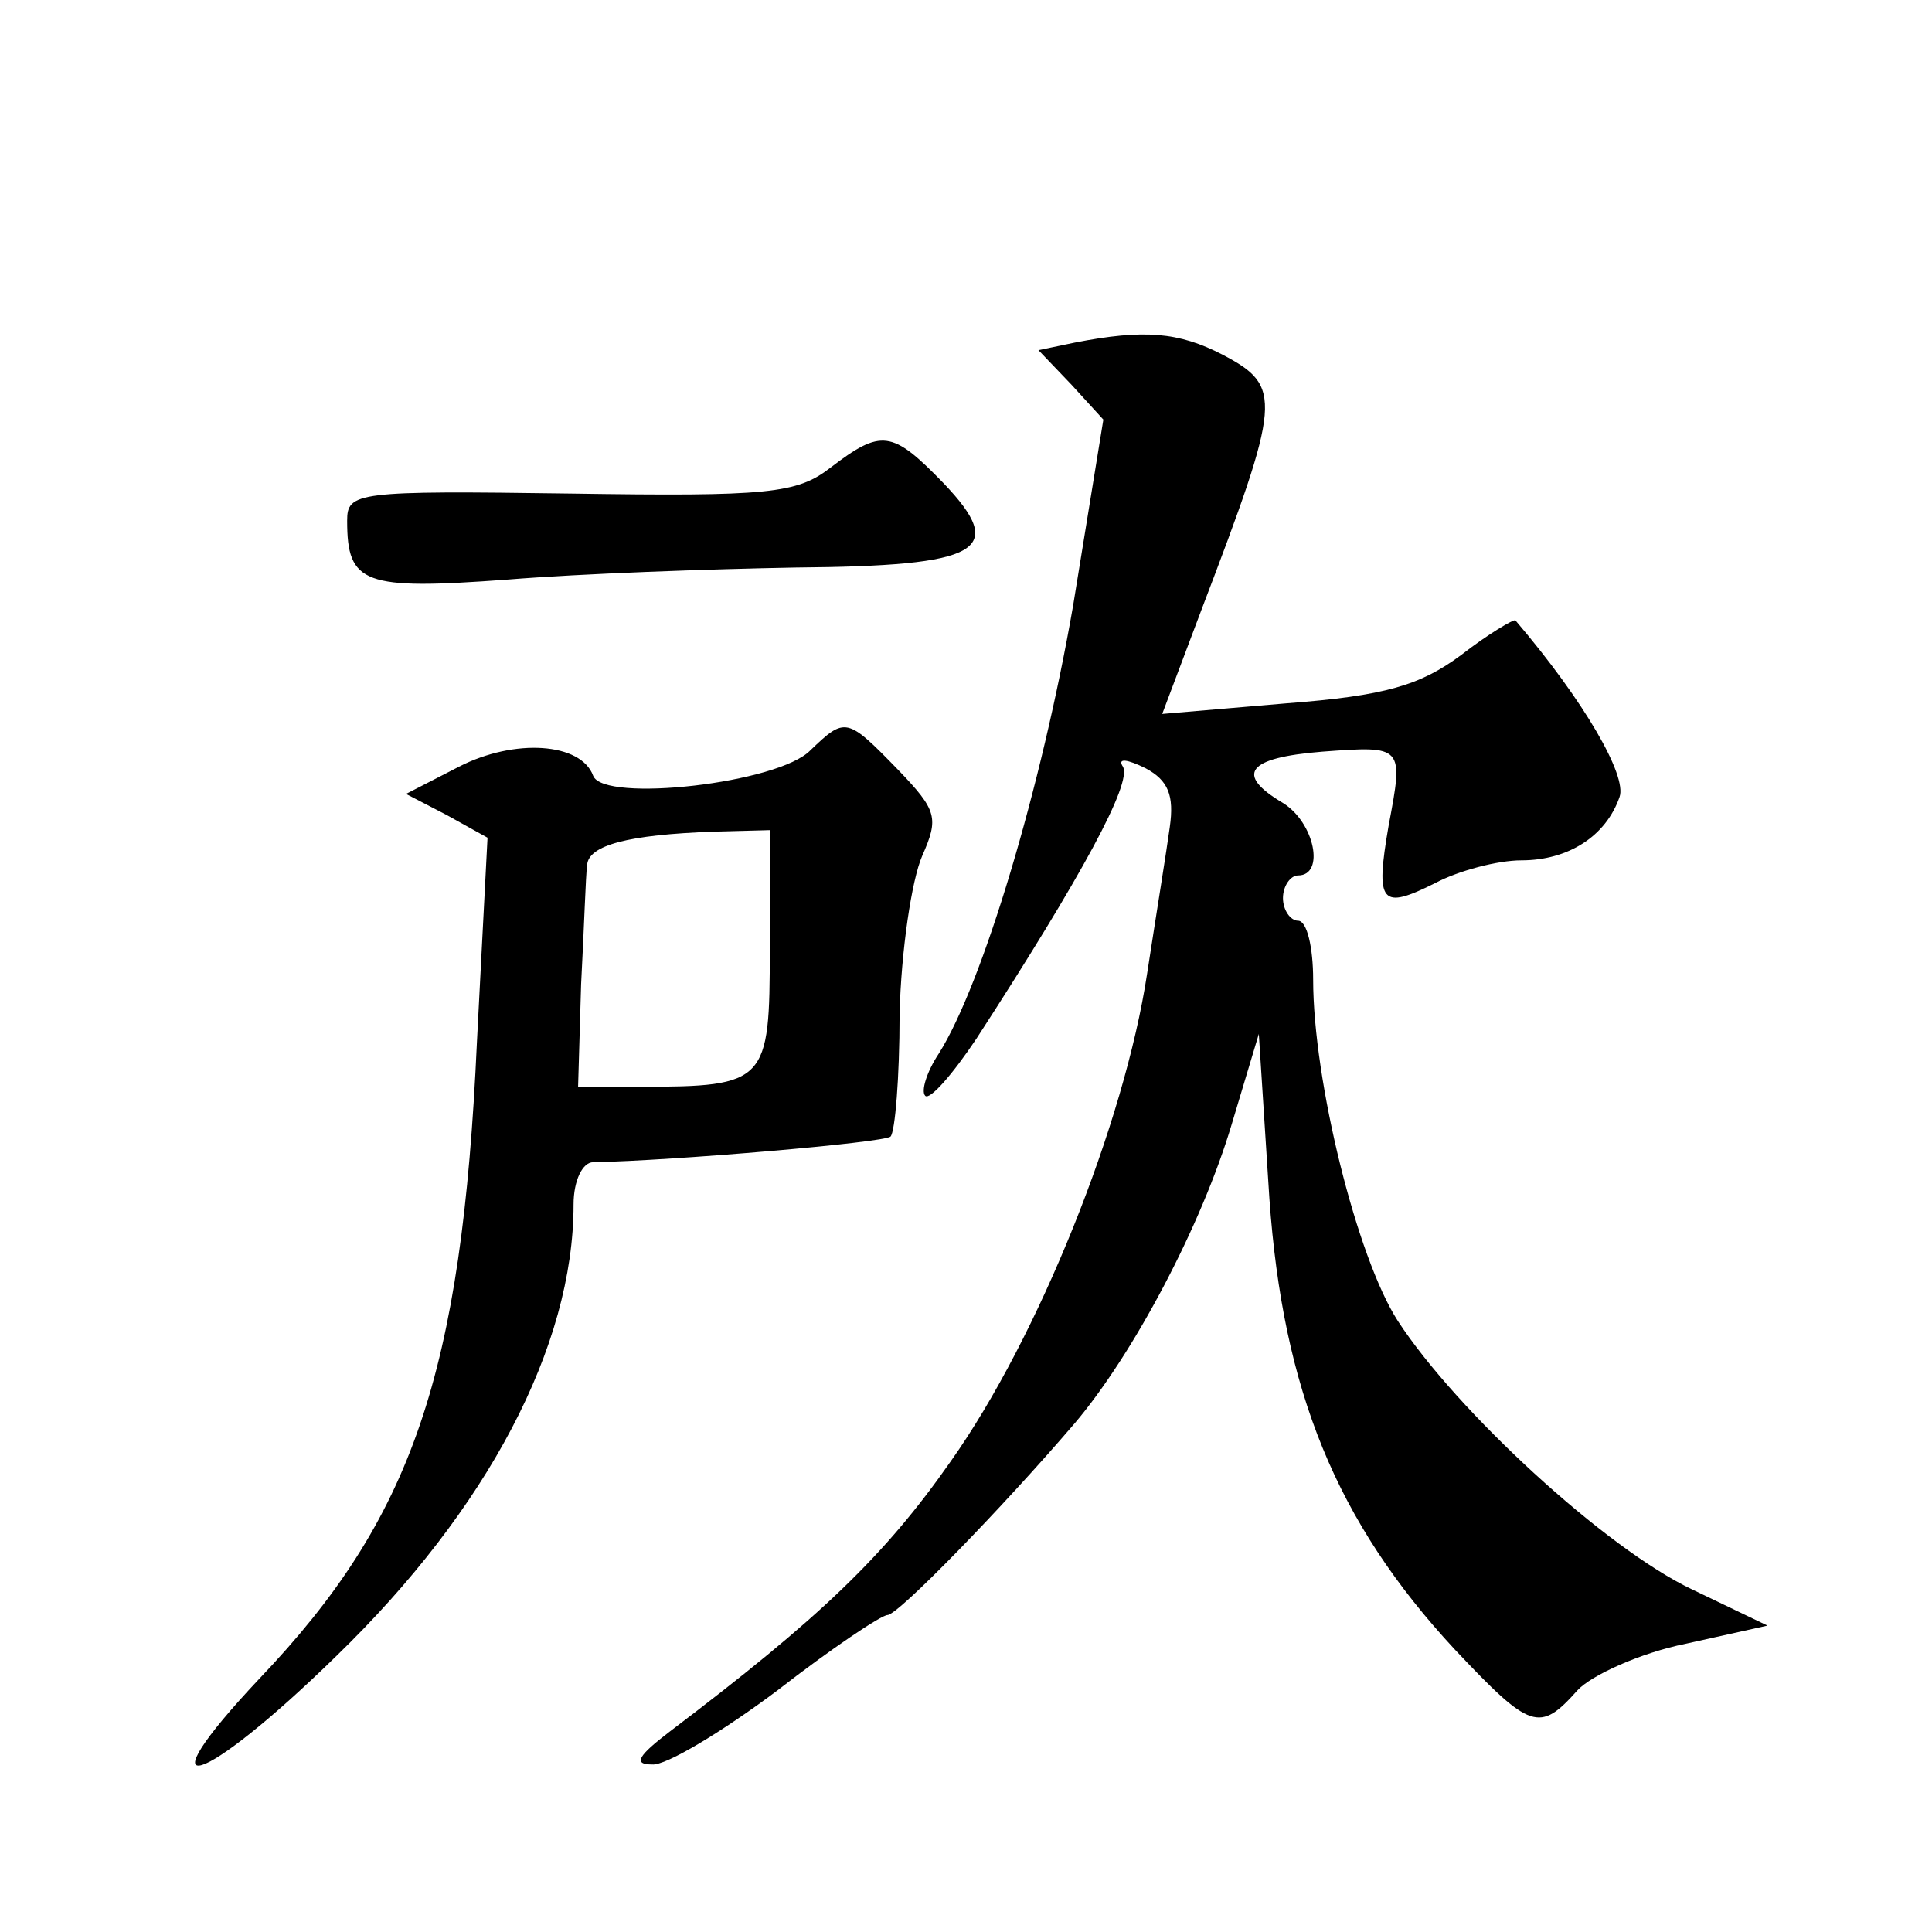 <?xml version="1.0" standalone="no"?>
<!DOCTYPE svg PUBLIC "-//W3C//DTD SVG 20010904//EN"
 "http://www.w3.org/TR/2001/REC-SVG-20010904/DTD/svg10.dtd">
<svg version="1.0" xmlns="http://www.w3.org/2000/svg"
 width="128pt" height="128pt" viewBox="0 0 128 128"
 preserveAspectRatio="xMidYMid meet">
<g transform="translate(0,128) scale(0.1,-0.1)"
fill="#0" stroke="none">
<path d="M712 1053 l-24 -5 22 -23 21 -23 -20 -123 c-21 -121 -60 -251 -89 -297
-8 -12 -12 -25 -9 -28 3 -3 18 14 34 38 70 108 103 169 97 180 -4 6 3 5 15 -1 15
-8 19 -18 16 -39 -2 -15 -9 -58 -15 -97 -15 -99 -72 -241 -130 -323 -44 -63 -87
-104 -186 -179 -21 -16 -25 -22 -12 -22 9 -1 47 22 83 49 36 28 69 50 73 50 7 0
76 71 124 127 39 46 84 131 104 198 l18 60 7 -109 c9 -127 44 -214 123 -299 50
-53 56 -55 81 -27 9 10 42 25 72 31 l54 12 -50 24 c-57 27 -156 118 -195 178 -27
42 -56 159 -56 226 0 21 -4 39 -10 39 -5 0 -10 7 -10 15 0 8 5 15 10 15 18 0 11
35 -10 48 -32 19 -24 30 26 34 54 4 54 4 44 -49 -9 -52 -5 -56 31 -38 15 8 41 15
57 15 31 0 56 16 65 42 5 14 -23 63 -69 117 -1 1 -18 -9 -36 -23 -27 -20 -50 -27
-116 -32 l-82 -7 26 69 c53 139 54 148 14 169 -29 15 -52 17 -98 8z M550 970 c-22
-17 -41 -19 -172 -17 -142 2 -148 1 -148 -18 0 -42 11 -46 106 -39 49 4 135 7 191
8 123 1 141 11 98 56 -34 35 -41 36 -75 10z M537 783 c-21 -22 -137 -35 -144 -17
-8 22 -52 25 -89 6 l-35 -18 27 -14 27 -15 -7 -135 c-10 -221 -43 -316 -144 -422
-80 -85 -39 -73 51 15 100 97 157 205 157 299 0 16 6 28 13 28 53 1 193 13 197
17 3 3 6 39 6 81 1 42 8 89 15 105 11 25 10 30 -16 57 -34 35 -35 35 -58 13z m-27
-132 c0 -88 -2 -91 -86 -91 l-41 0 2 68 c2 37 3 72 4 79 1 13 27 20 84 22 l37 1
0 -79z"/>
</g>
</svg>
